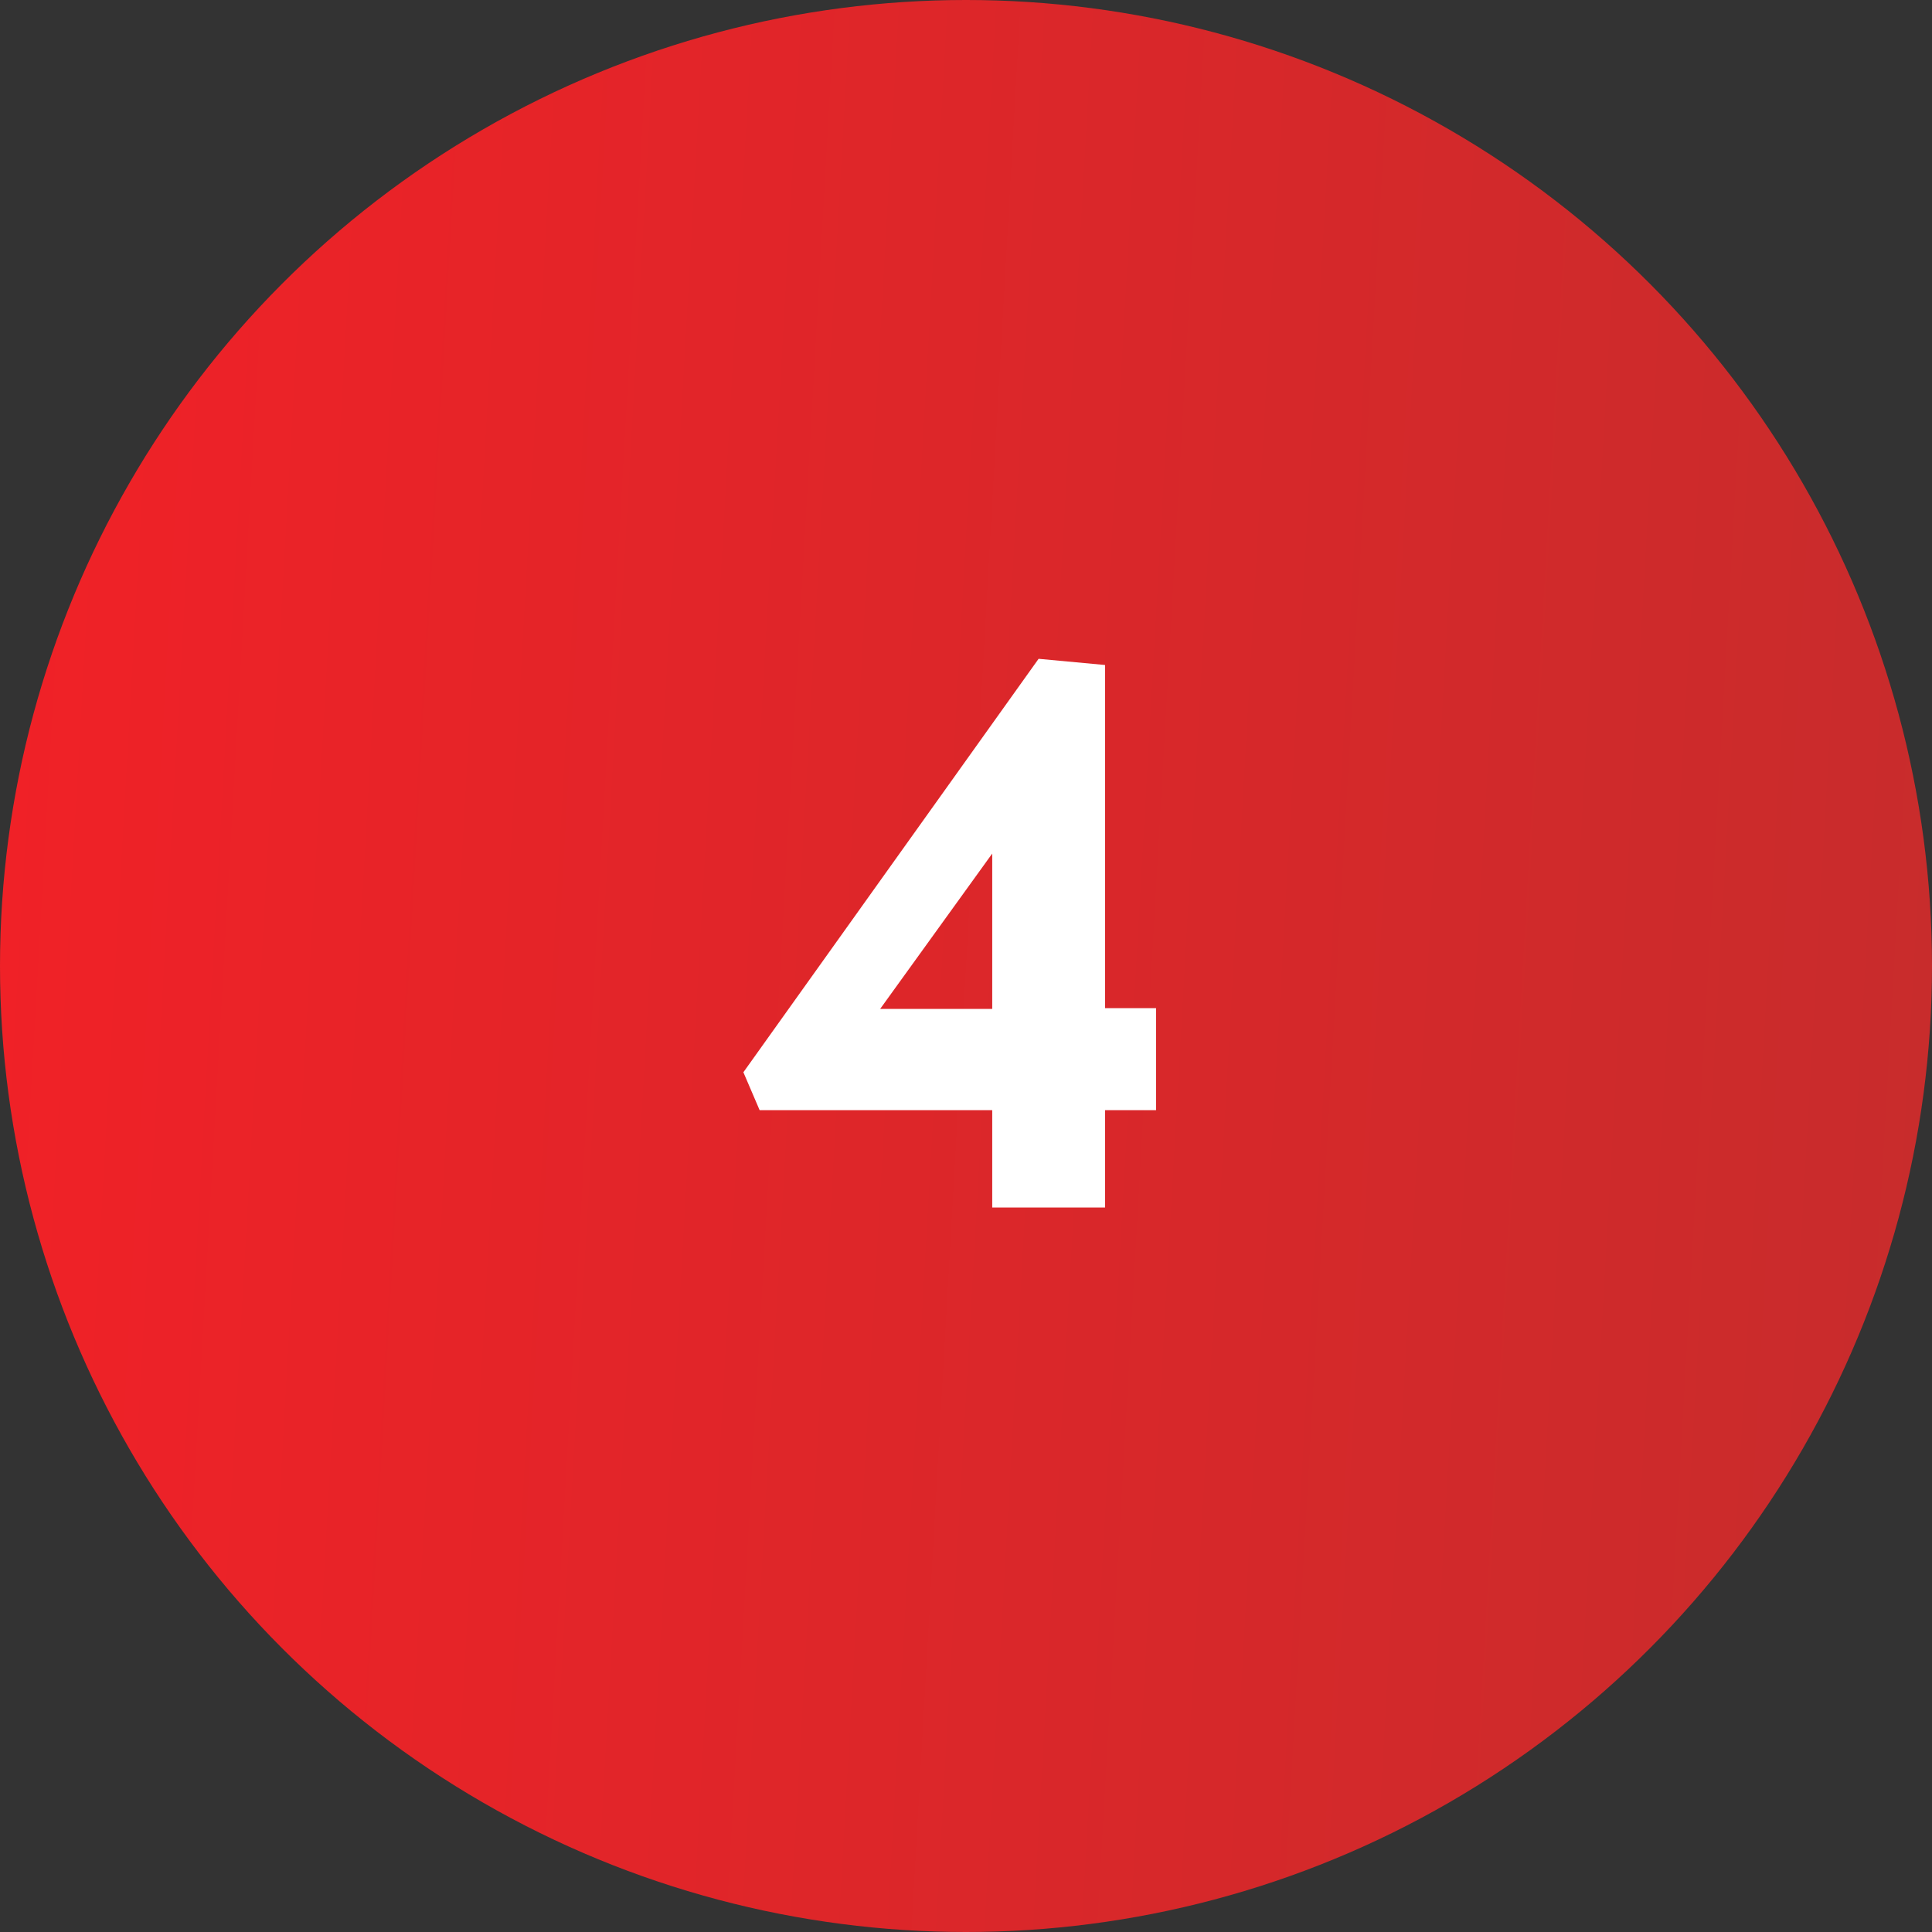 <svg width="80" height="80" viewBox="0 0 80 80" fill="none" xmlns="http://www.w3.org/2000/svg">
<rect x="0" y="0" width="80" height="80" fill="#333333" stroke="none"/>
<g clip-path="url(#clip0)">
<circle cx="40" cy="40" r="40" fill="url(#paint0_linear)"/>
<path d="M31.454 45.968L30.782 44.4L43.006 27.28L45.758 27.536V41.744H47.87V45.968H45.758V50H41.086V45.968H31.454ZM36.446 41.776H41.086V35.344L36.446 41.776Z" fill="white"/>
</g>
<defs>
<linearGradient id="paint0_linear" x1="0" y1="0" x2="84.258" y2="4.769" gradientUnits="userSpaceOnUse">
<stop stop-color="#F12127"/>
<stop offset="1" stop-color="#C72C2C"/>
</linearGradient>
<clipPath id="clip0">
<rect width="80" height="80" fill="white"/>
</clipPath>
</defs>
</svg>
